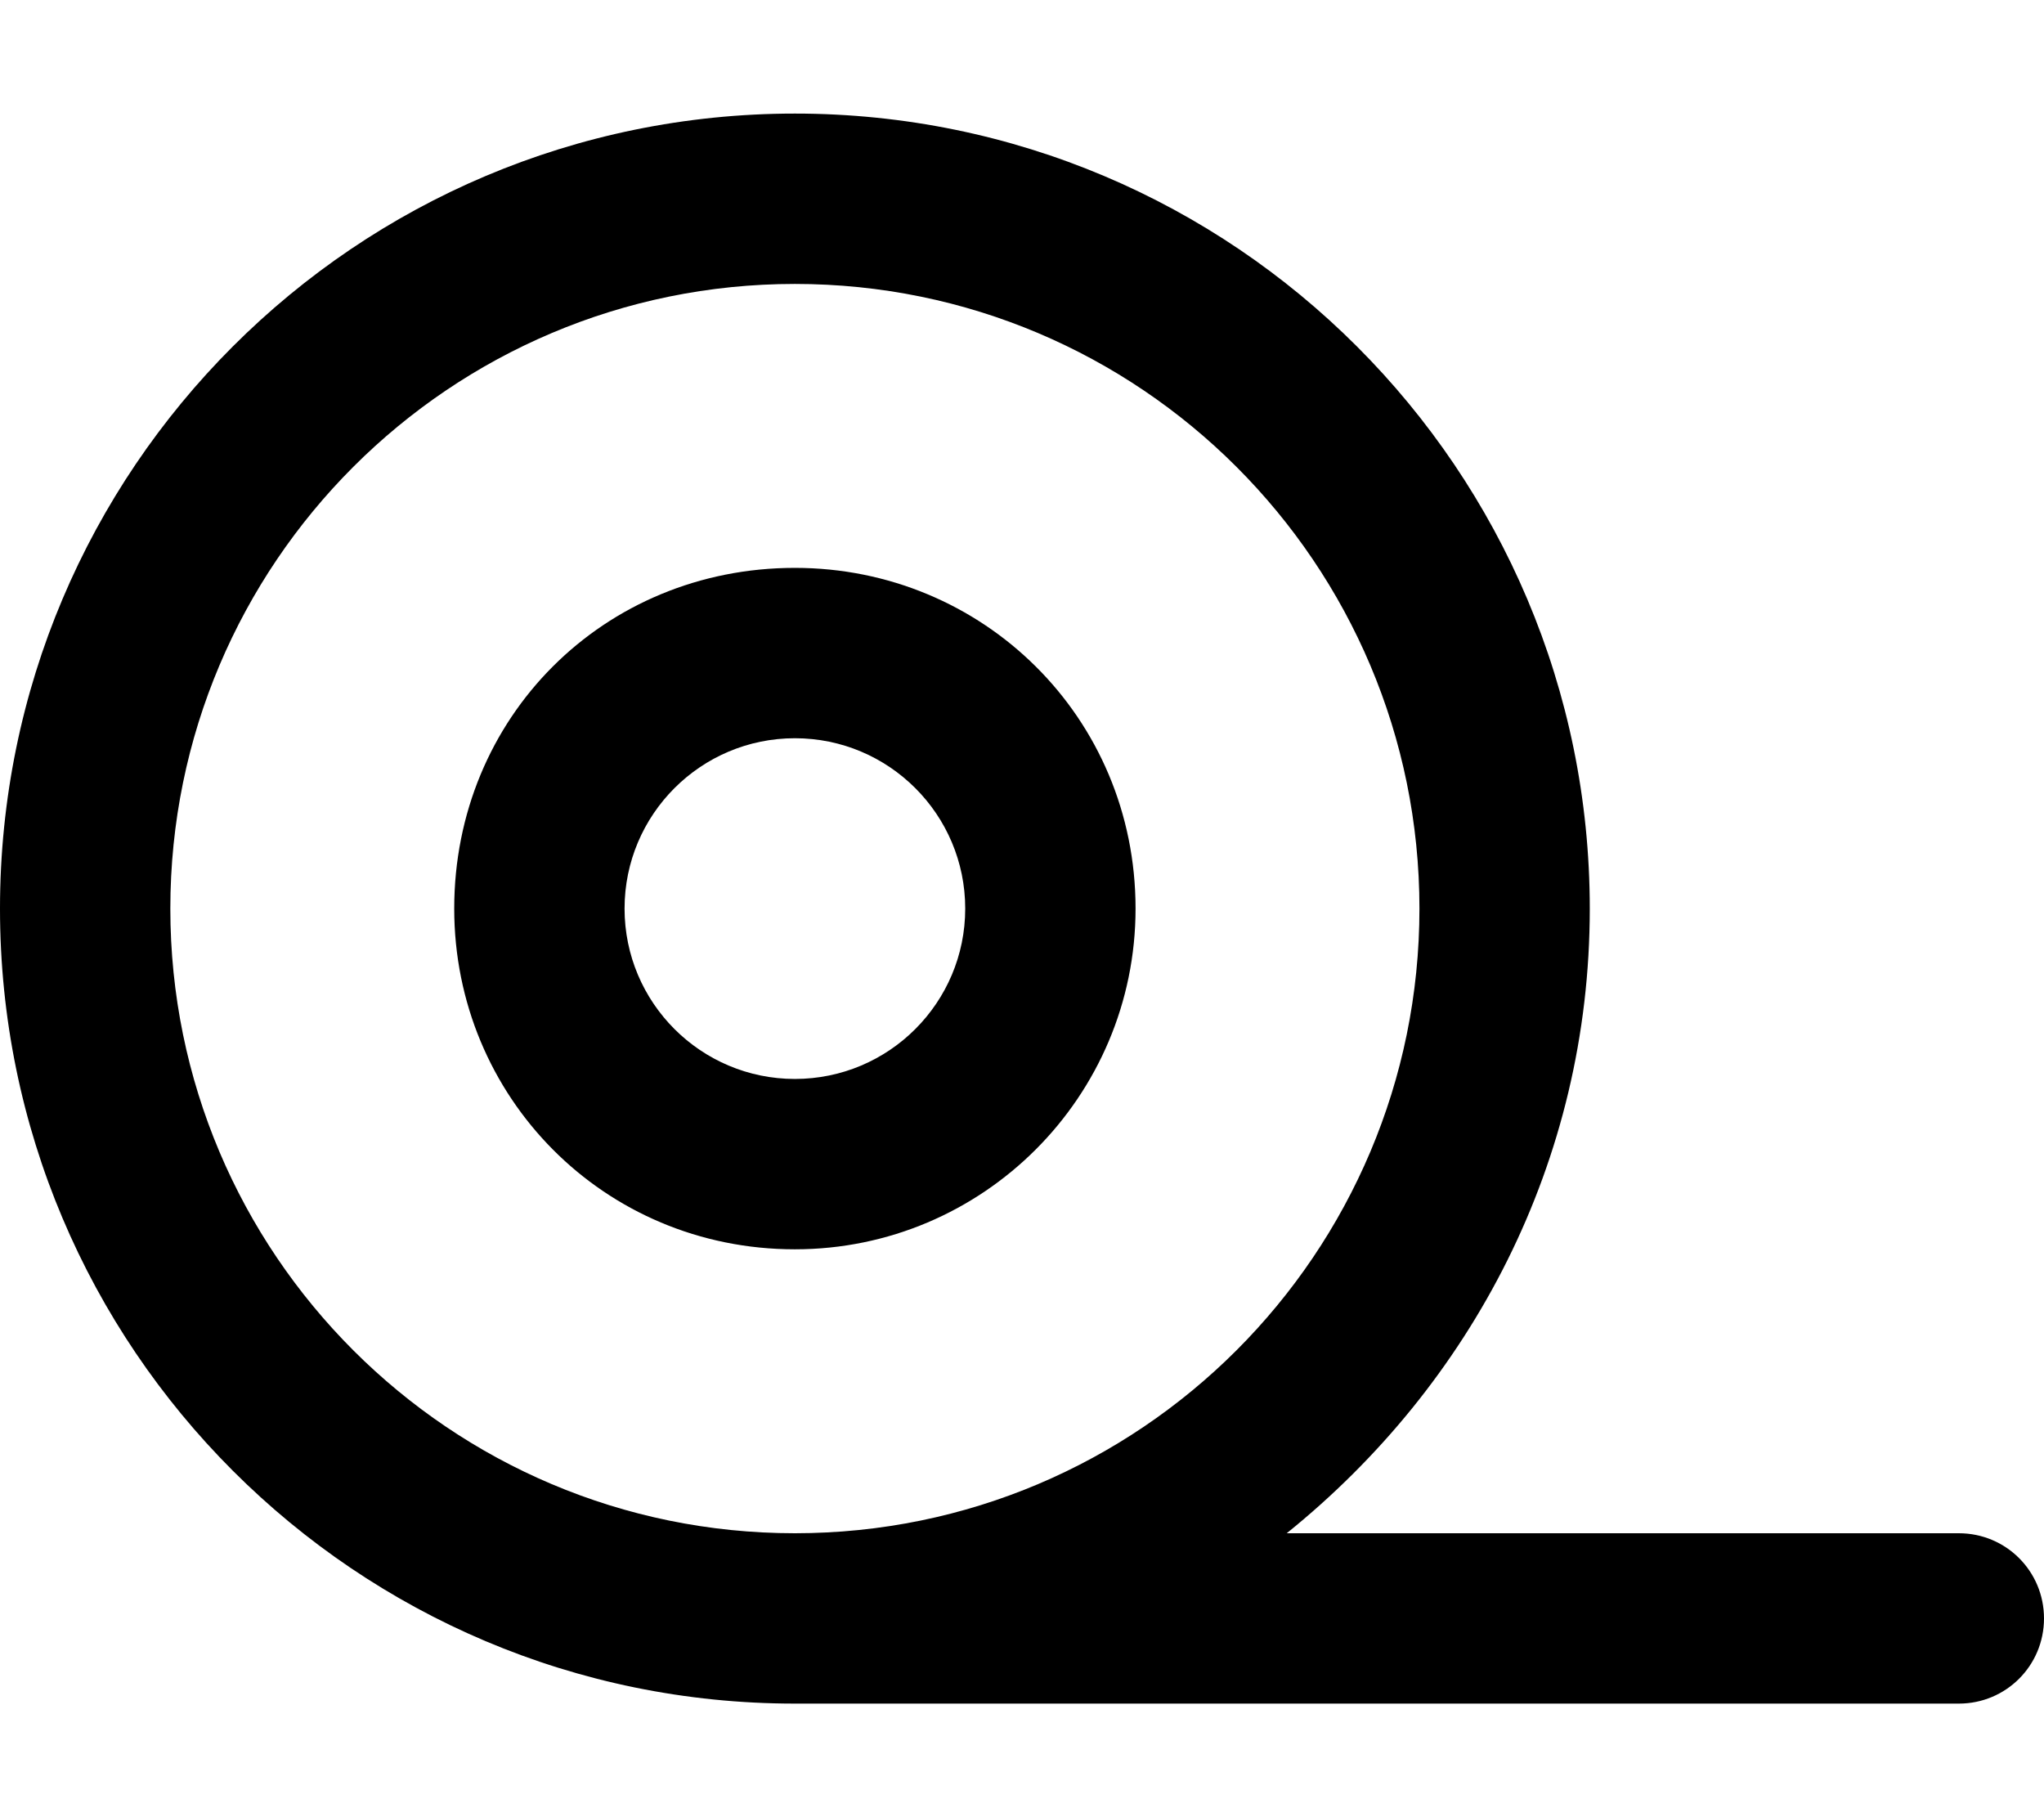 <svg xmlns="http://www.w3.org/2000/svg" viewBox="0 0 576 512"><!--! Font Awesome Pro 6.2.0 by @fontawesome - https://fontawesome.com License - https://fontawesome.com/license (Commercial License) Copyright 2022 Fonticons, Inc. --><path d="M128 256C128 202.1 170.1 160 224 160C277 160 320 202.1 320 256C320 309 277 352 224 352C170.1 352 128 309 128 256zM224 304C250.5 304 272 282.5 272 256C272 229.5 250.5 208 224 208C197.5 208 176 229.5 176 256C176 282.5 197.5 304 224 304zM552 432C565.3 432 576 442.7 576 456C576 469.3 565.3 480 552 480H224C100.3 480 0 379.7 0 256C0 132.3 100.3 32 224 32C347.7 32 448 132.3 448 256C448 327.4 414.6 390.1 362.6 432H552zM224 432C321.2 432 400 353.2 400 256C400 158.8 321.2 80 224 80C126.8 80 48 158.8 48 256C48 353.2 126.8 432 224 432z"/></svg>